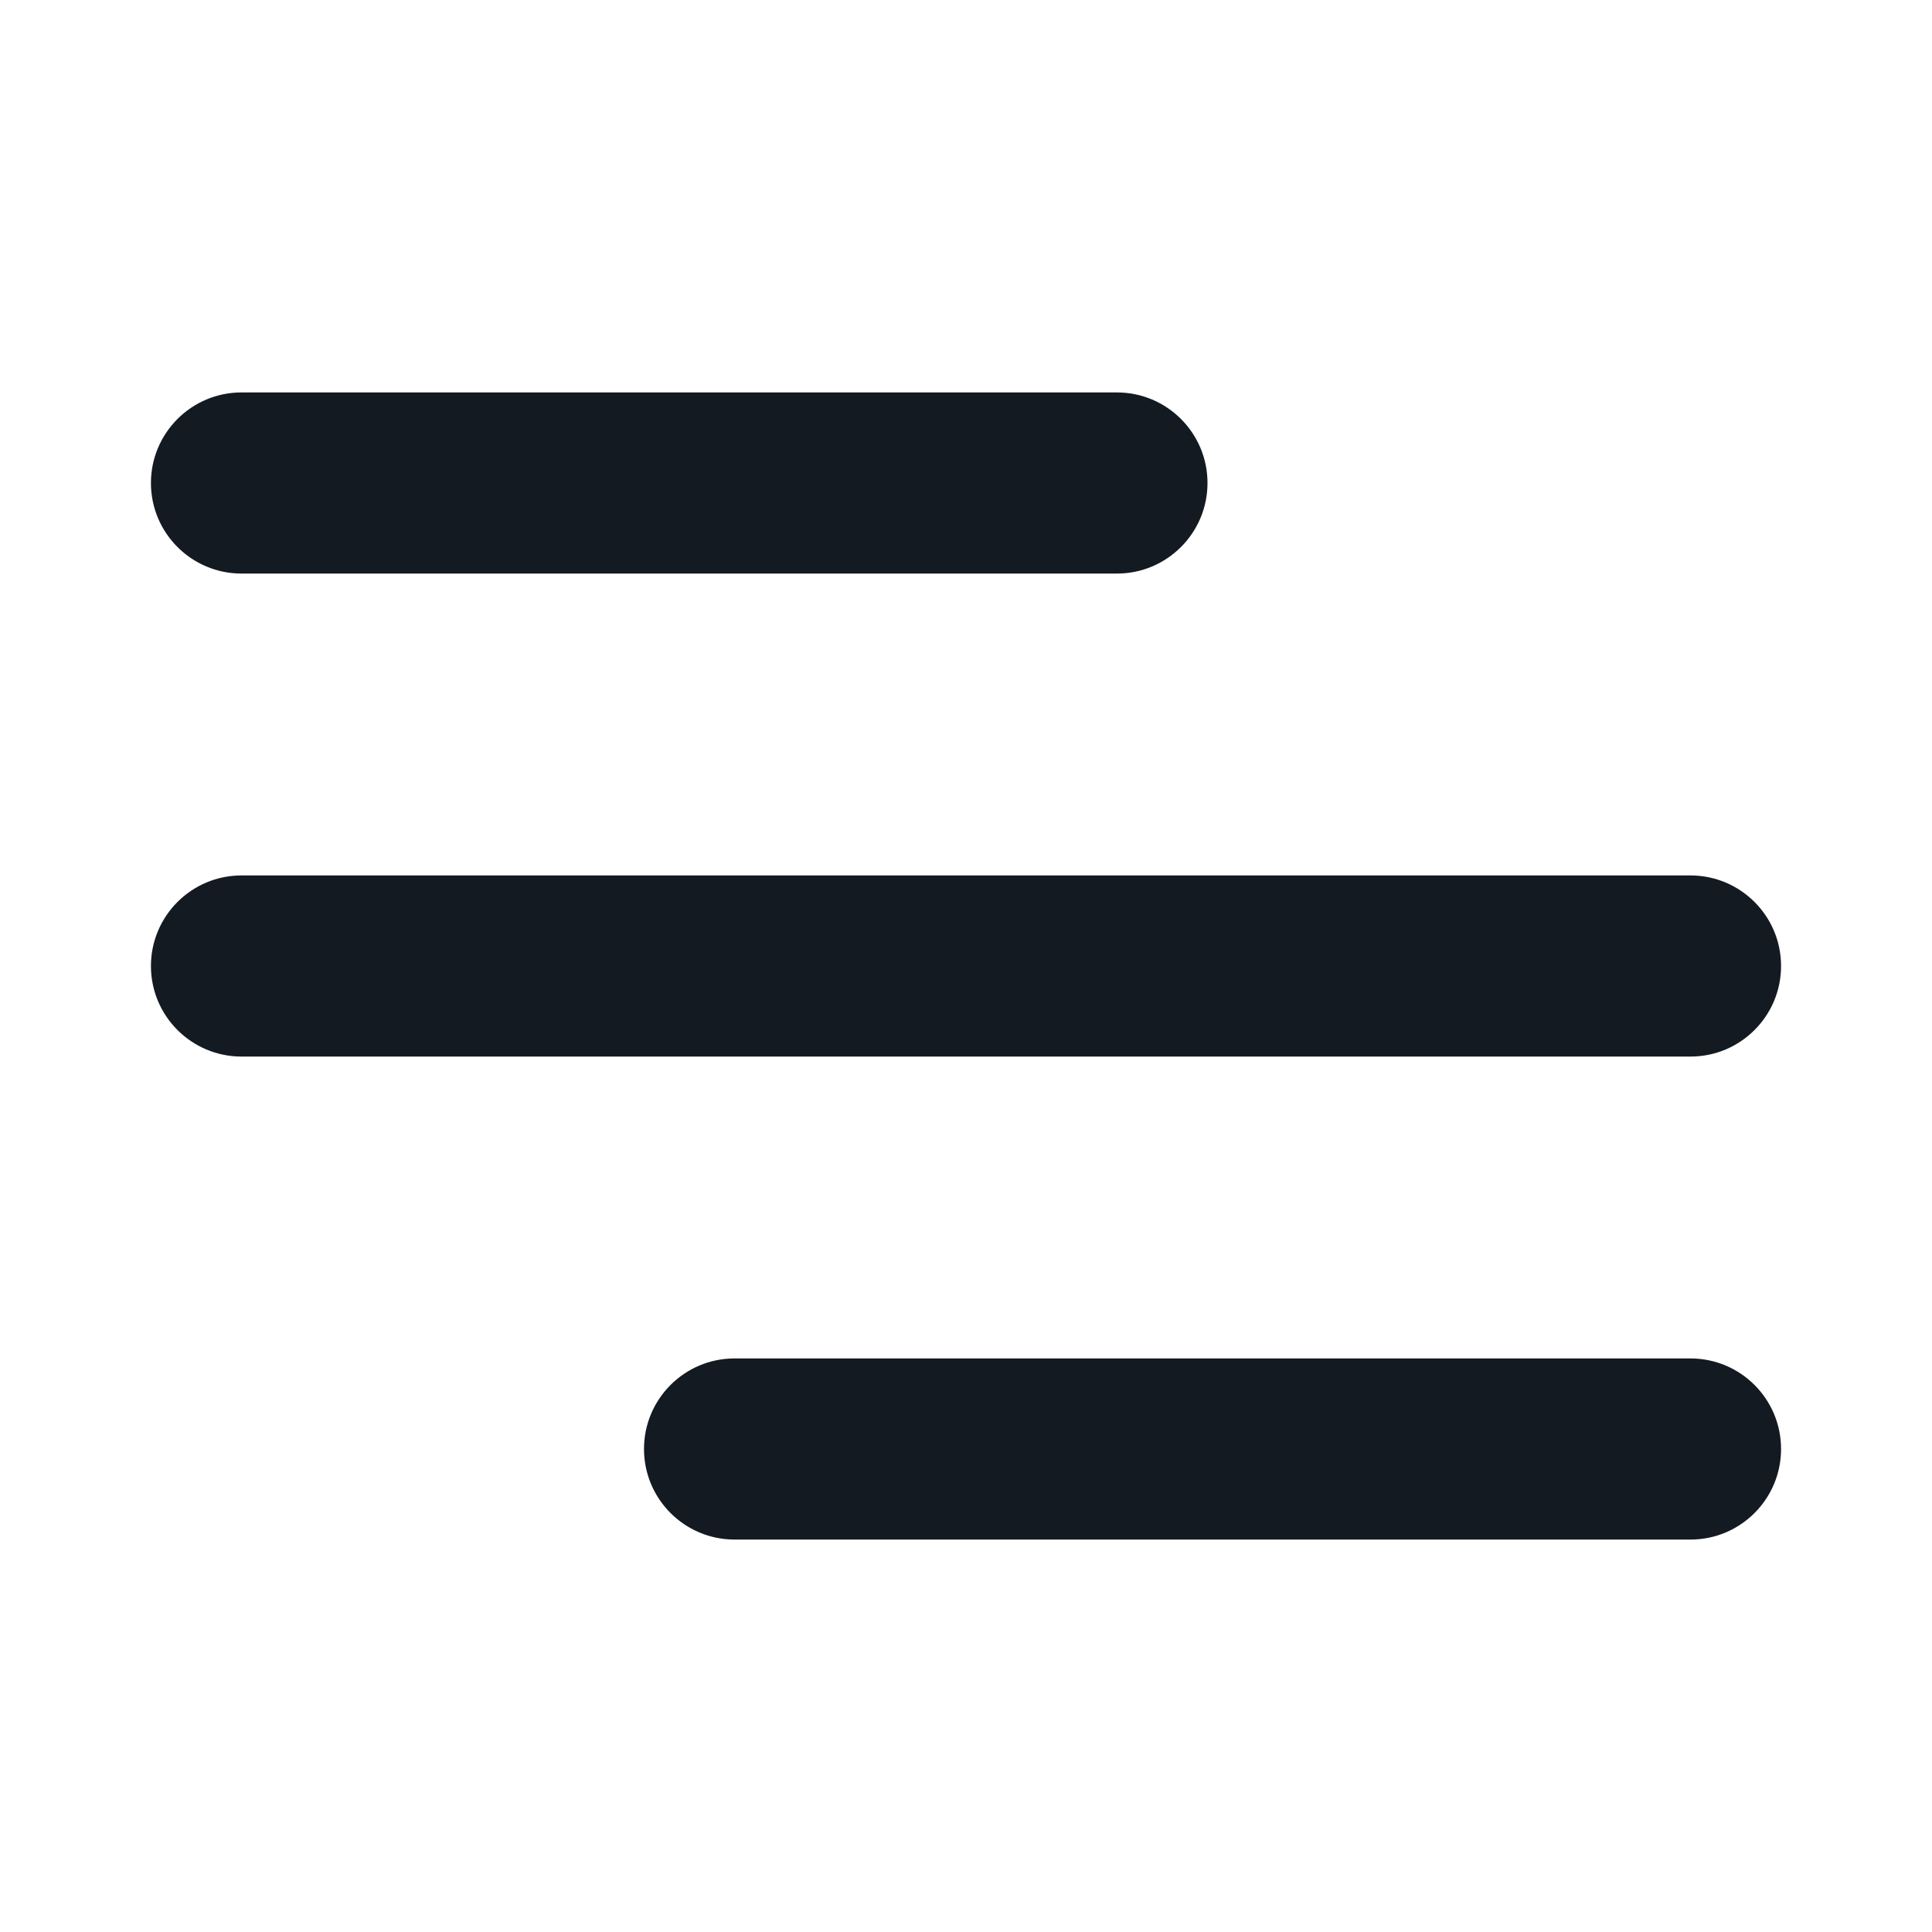 <svg width="24" height="24" viewBox="0 0 24 24" fill="none" xmlns="http://www.w3.org/2000/svg">
<path fill-rule="evenodd" clip-rule="evenodd" d="M1.875 6C1.875 5.379 2.379 4.875 3 4.875H13.875C14.496 4.875 15 5.379 15 6C15 6.621 14.496 7.125 13.875 7.125H3C2.379 7.125 1.875 6.621 1.875 6ZM1.875 12C1.875 11.379 2.379 10.875 3 10.875H21C21.621 10.875 22.125 11.379 22.125 12C22.125 12.621 21.621 13.125 21 13.125H3C2.379 13.125 1.875 12.621 1.875 12ZM8 18C8 17.379 8.504 16.875 9.125 16.875H21C21.621 16.875 22.125 17.379 22.125 18C22.125 18.621 21.621 19.125 21 19.125H9.125C8.504 19.125 8 18.621 8 18Z" fill="#141A21"/>
</svg>
